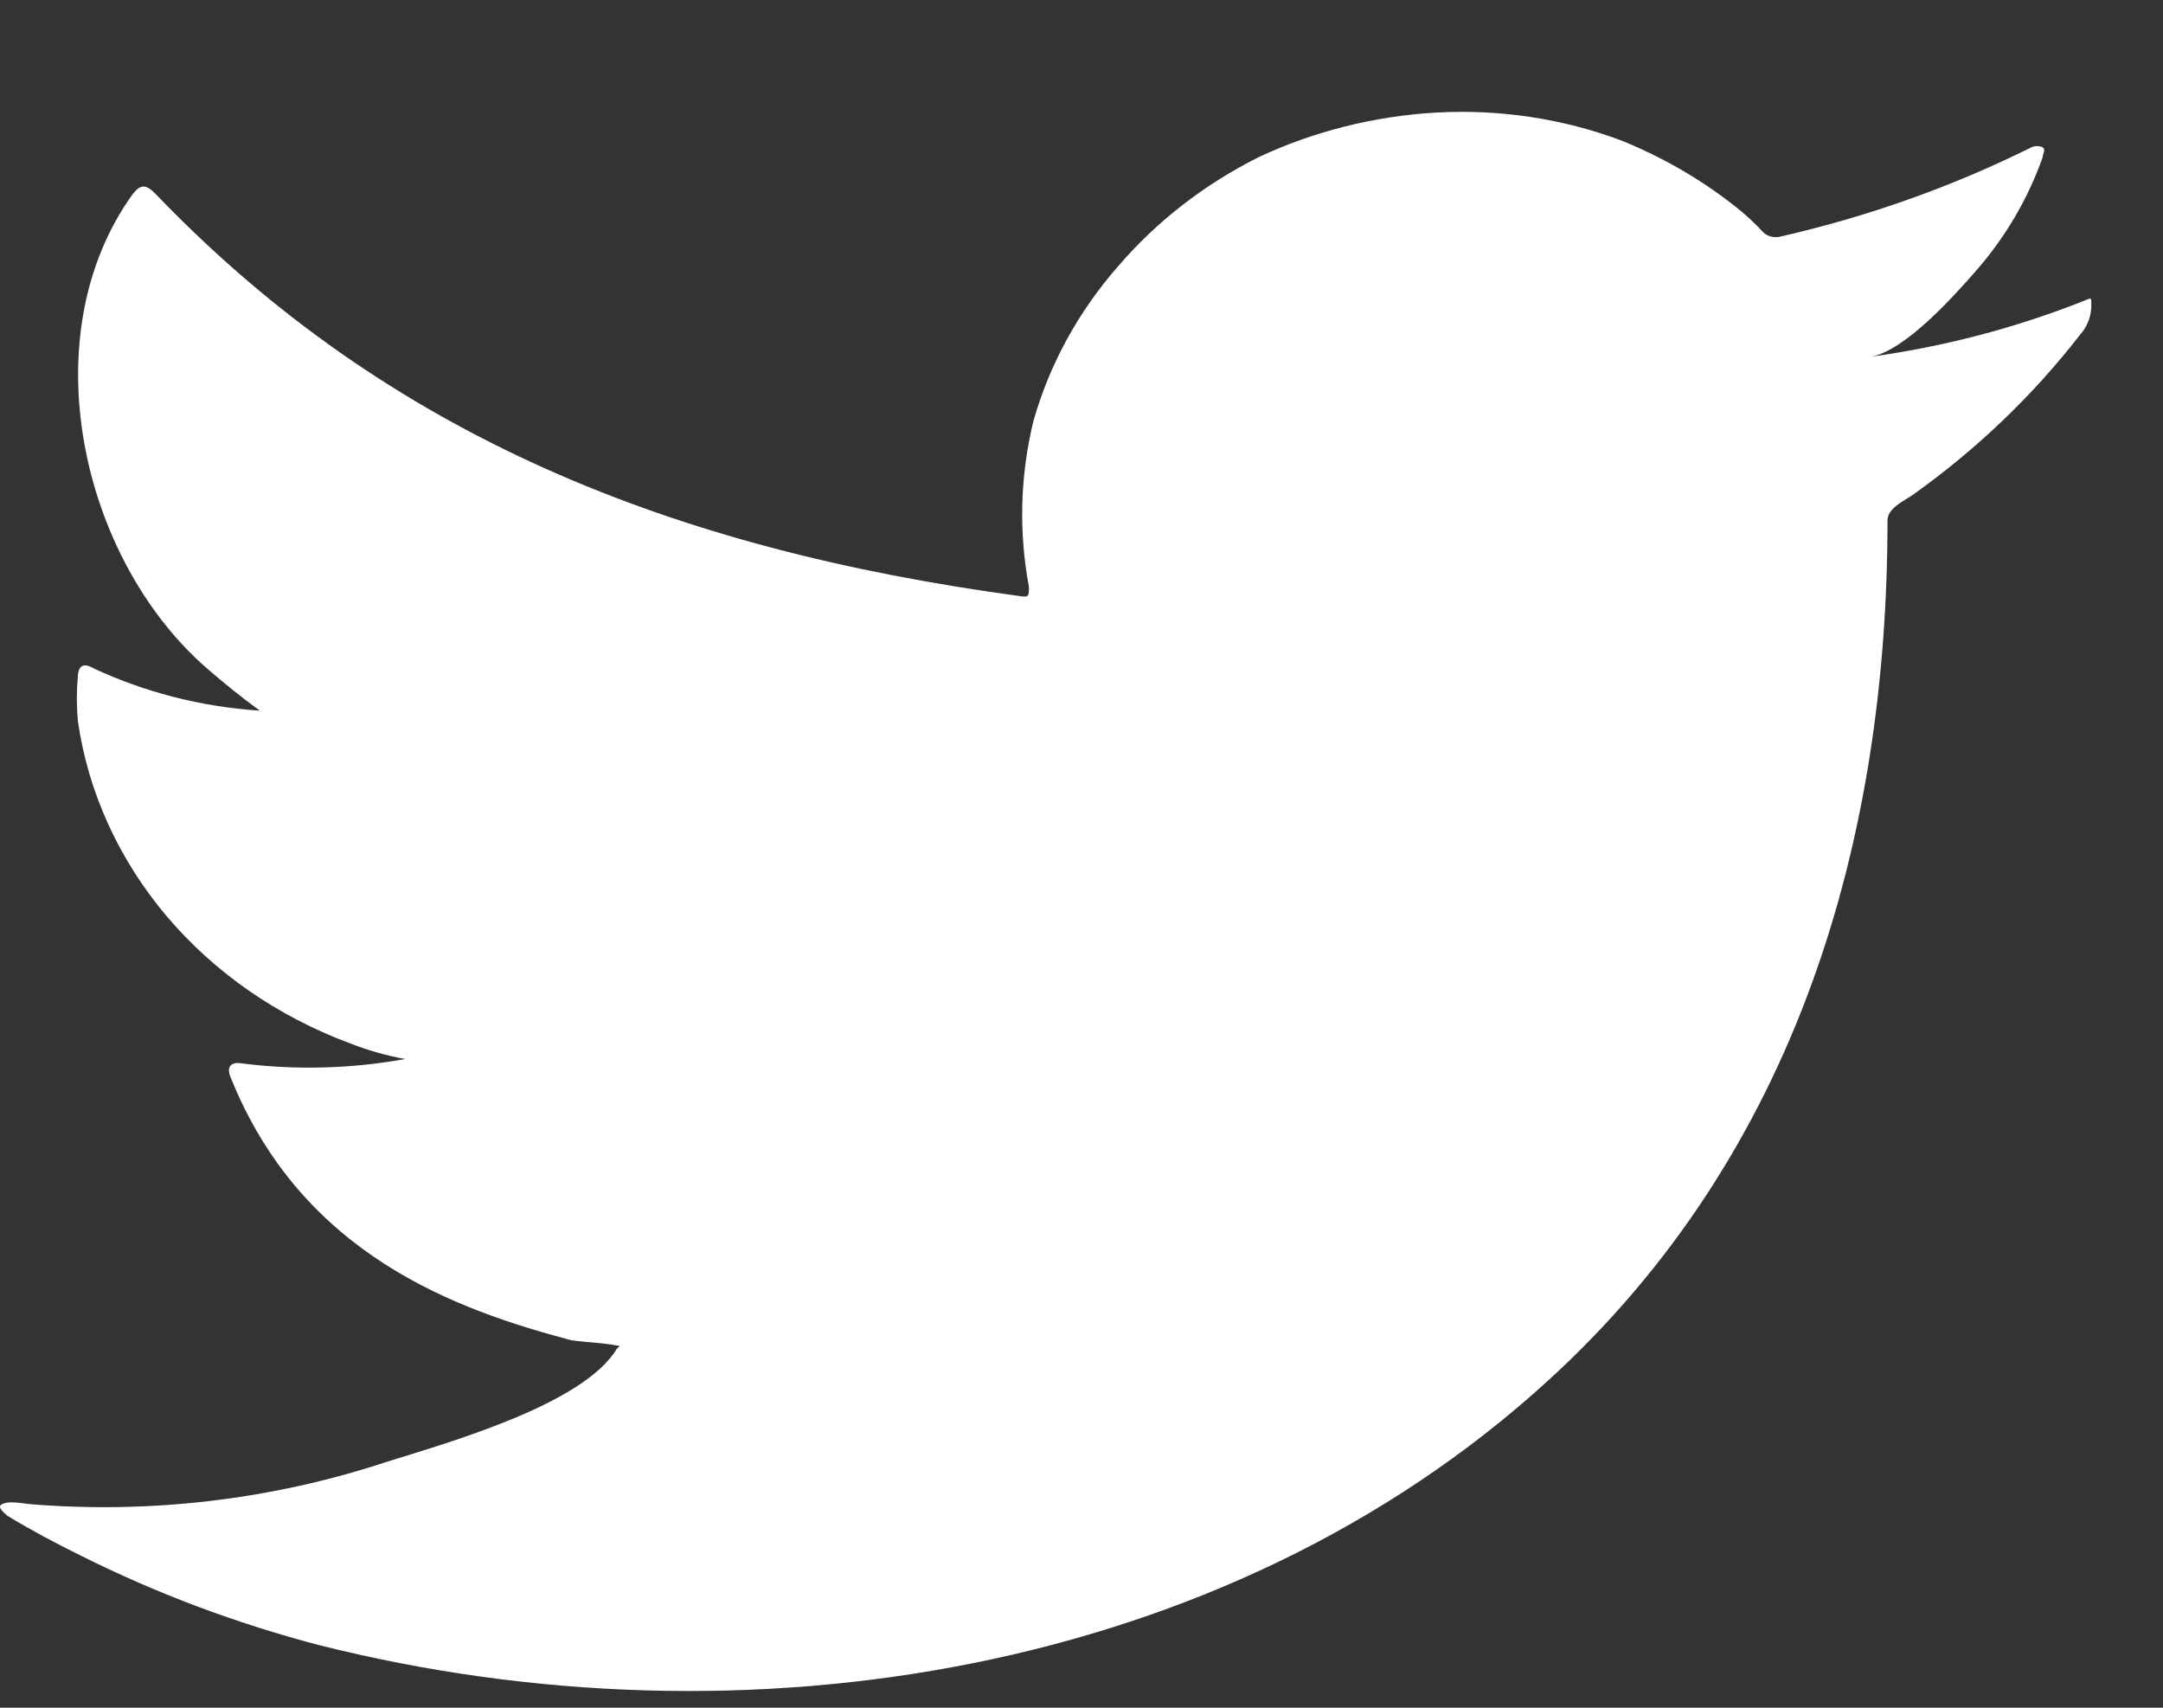 <svg width="19" height="15" viewBox="0 0 19 15" fill="none" xmlns="http://www.w3.org/2000/svg">
<rect x="0" y="0" width="19" height="15" fill="#333333" stroke="none"/>
<path d="M18.289 2.649C17.695 2.883 17.07 3.046 16.43 3.134C16.729 3.087 17.169 2.594 17.344 2.394C17.611 2.093 17.813 1.749 17.943 1.381C17.943 1.353 17.973 1.314 17.943 1.294C17.928 1.287 17.911 1.283 17.893 1.283C17.876 1.283 17.86 1.287 17.844 1.294C17.15 1.639 16.41 1.902 15.644 2.077C15.617 2.085 15.589 2.085 15.562 2.079C15.534 2.073 15.51 2.06 15.49 2.042C15.43 1.977 15.366 1.916 15.298 1.858C14.985 1.601 14.63 1.392 14.247 1.236C13.729 1.041 13.169 0.957 12.61 0.989C12.068 1.021 11.538 1.154 11.055 1.381C10.578 1.62 10.16 1.945 9.824 2.336C9.471 2.738 9.216 3.205 9.076 3.705C8.961 4.181 8.948 4.673 9.038 5.154C9.038 5.236 9.038 5.248 8.961 5.236C5.914 4.825 3.415 3.835 1.372 1.709C1.282 1.615 1.235 1.615 1.163 1.709C0.274 2.946 0.706 4.903 1.817 5.87C1.966 5.999 2.12 6.124 2.282 6.242C1.773 6.209 1.276 6.082 0.821 5.87C0.735 5.819 0.688 5.846 0.684 5.94C0.672 6.071 0.672 6.201 0.684 6.332C0.773 6.956 1.042 7.547 1.462 8.045C1.883 8.543 2.44 8.929 3.077 9.165C3.232 9.226 3.394 9.272 3.56 9.302C3.088 9.387 2.605 9.401 2.128 9.341C2.026 9.322 1.987 9.373 2.026 9.463C2.654 11.028 4.017 11.506 5.017 11.772C5.154 11.792 5.29 11.792 5.444 11.823C5.444 11.823 5.444 11.823 5.419 11.846C5.124 12.339 3.932 12.672 3.385 12.844C2.386 13.173 1.322 13.298 0.265 13.212C0.099 13.189 0.06 13.193 0.018 13.212C-0.025 13.232 0.018 13.275 0.065 13.314C0.278 13.443 0.492 13.557 0.714 13.666C1.376 13.997 2.075 14.259 2.799 14.449C6.551 15.396 10.773 14.7 13.588 12.136C15.802 10.124 16.58 7.349 16.58 4.57C16.58 4.465 16.721 4.402 16.802 4.347C17.362 3.948 17.855 3.476 18.267 2.946C18.339 2.867 18.375 2.767 18.37 2.664C18.37 2.606 18.37 2.617 18.289 2.649Z" fill="white"/>
</svg>
